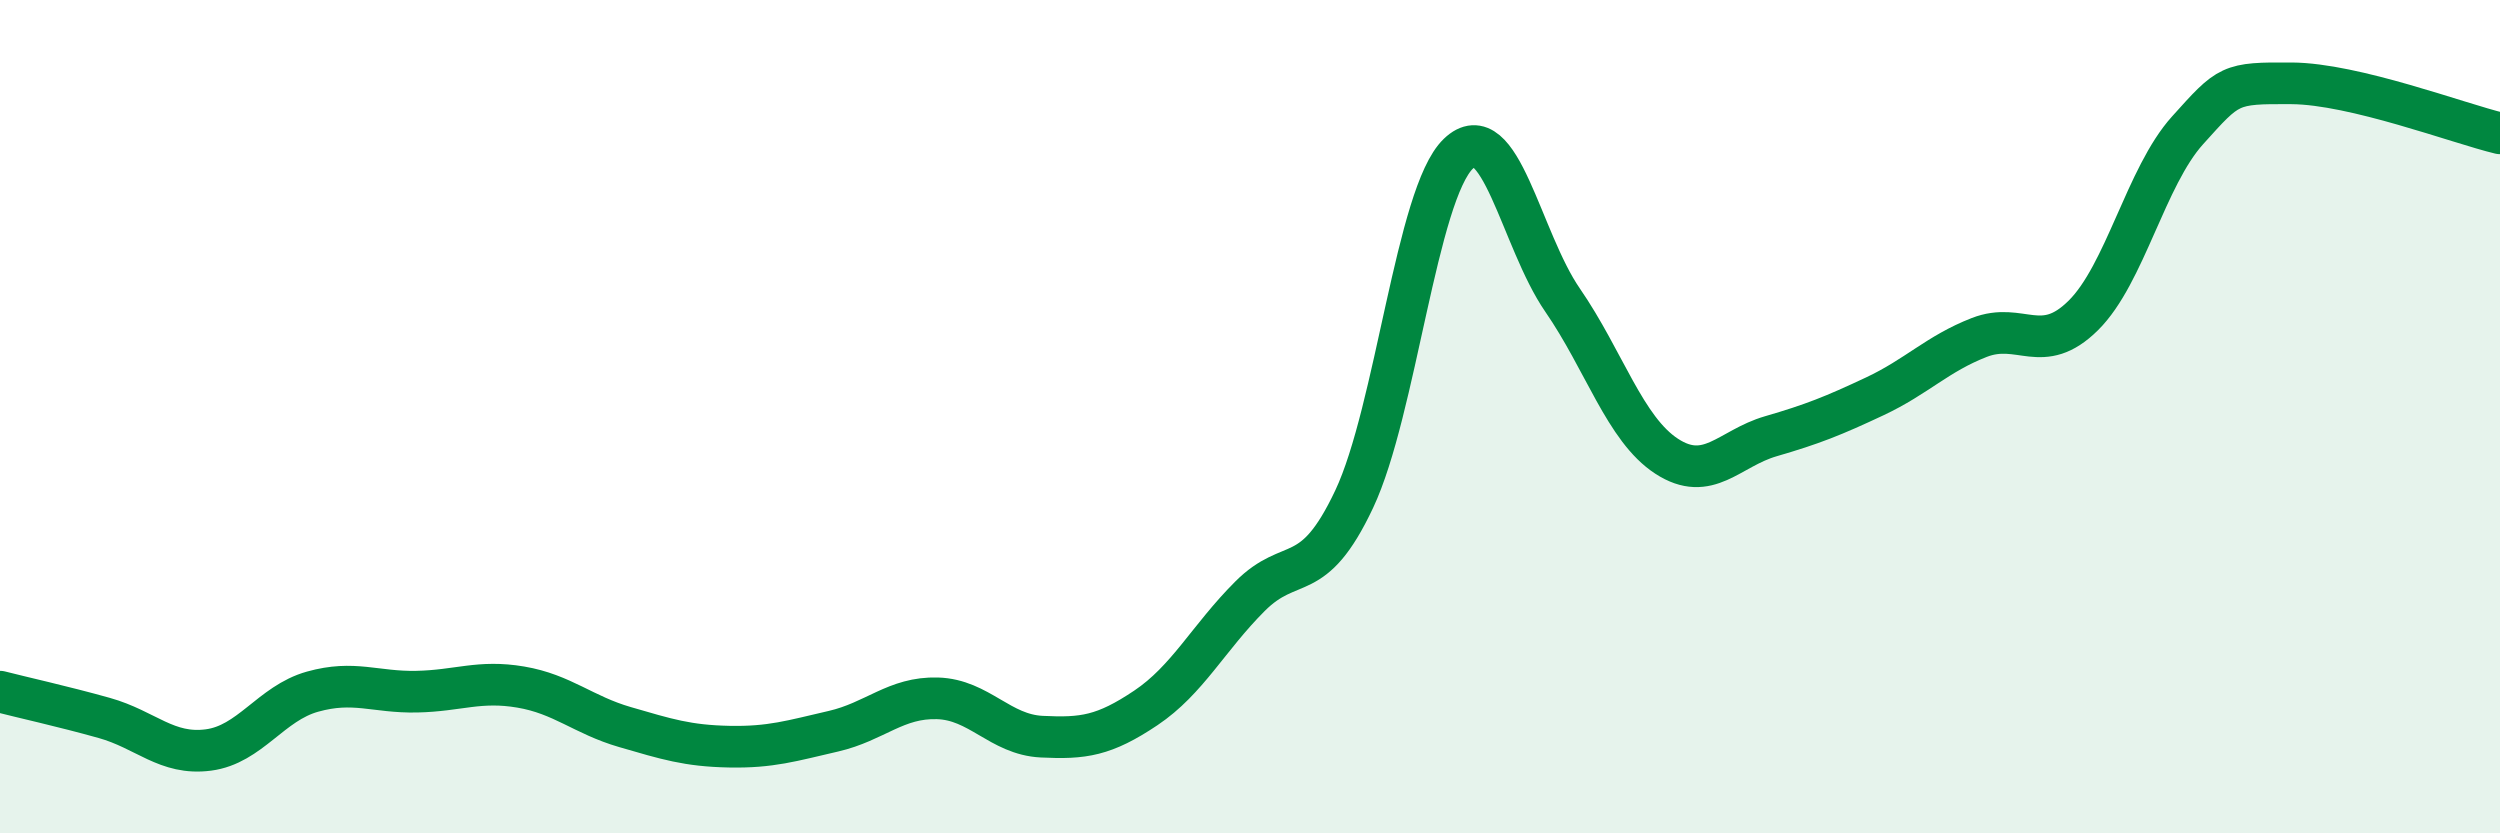 
    <svg width="60" height="20" viewBox="0 0 60 20" xmlns="http://www.w3.org/2000/svg">
      <path
        d="M 0,16.6 C 0.5,16.73 1.5,16.95 2.5,17.23 C 3.5,17.51 4,18.13 5,18 C 6,17.87 6.5,16.88 7.5,16.6 C 8.5,16.32 9,16.62 10,16.6 C 11,16.58 11.5,16.32 12.5,16.49 C 13.5,16.66 14,17.16 15,17.45 C 16,17.74 16.5,17.9 17.5,17.92 C 18.5,17.94 19,17.78 20,17.55 C 21,17.32 21.5,16.73 22.5,16.76 C 23.5,16.79 24,17.63 25,17.68 C 26,17.73 26.5,17.66 27.5,16.99 C 28.5,16.32 29,15.31 30,14.31 C 31,13.31 31.5,14.1 32.5,11.98 C 33.5,9.86 34,4.65 35,3.69 C 36,2.73 36.5,5.75 37.5,7.2 C 38.5,8.65 39,10.3 40,10.95 C 41,11.6 41.5,10.76 42.5,10.47 C 43.5,10.18 44,9.98 45,9.51 C 46,9.04 46.5,8.49 47.5,8.1 C 48.5,7.71 49,8.56 50,7.57 C 51,6.58 51.5,4.24 52.5,3.13 C 53.5,2.02 53.5,1.99 55,2 C 56.5,2.01 59,2.96 60,3.2L60 20L0 20Z"
        fill="#008740"
        opacity="0.1"
        stroke-linecap="round"
        stroke-linejoin="round"
      />
      <path
        d="M 0,16.6 C 0.5,16.73 1.5,16.95 2.5,17.23 C 3.5,17.51 4,18.13 5,18 C 6,17.87 6.5,16.88 7.5,16.6 C 8.5,16.32 9,16.62 10,16.6 C 11,16.58 11.5,16.32 12.5,16.49 C 13.5,16.66 14,17.16 15,17.45 C 16,17.74 16.5,17.9 17.5,17.92 C 18.5,17.94 19,17.78 20,17.55 C 21,17.32 21.5,16.73 22.5,16.76 C 23.5,16.79 24,17.63 25,17.68 C 26,17.73 26.5,17.66 27.5,16.99 C 28.5,16.32 29,15.31 30,14.31 C 31,13.31 31.5,14.1 32.5,11.98 C 33.5,9.86 34,4.65 35,3.69 C 36,2.73 36.5,5.75 37.5,7.2 C 38.5,8.65 39,10.3 40,10.95 C 41,11.6 41.5,10.76 42.5,10.47 C 43.5,10.18 44,9.98 45,9.51 C 46,9.04 46.5,8.49 47.5,8.1 C 48.5,7.71 49,8.56 50,7.57 C 51,6.58 51.5,4.24 52.5,3.13 C 53.5,2.02 53.5,1.99 55,2 C 56.5,2.01 59,2.96 60,3.2"
        stroke="#008740"
        stroke-width="1"
        fill="none"
        stroke-linecap="round"
        stroke-linejoin="round"
      />
    </svg>
  